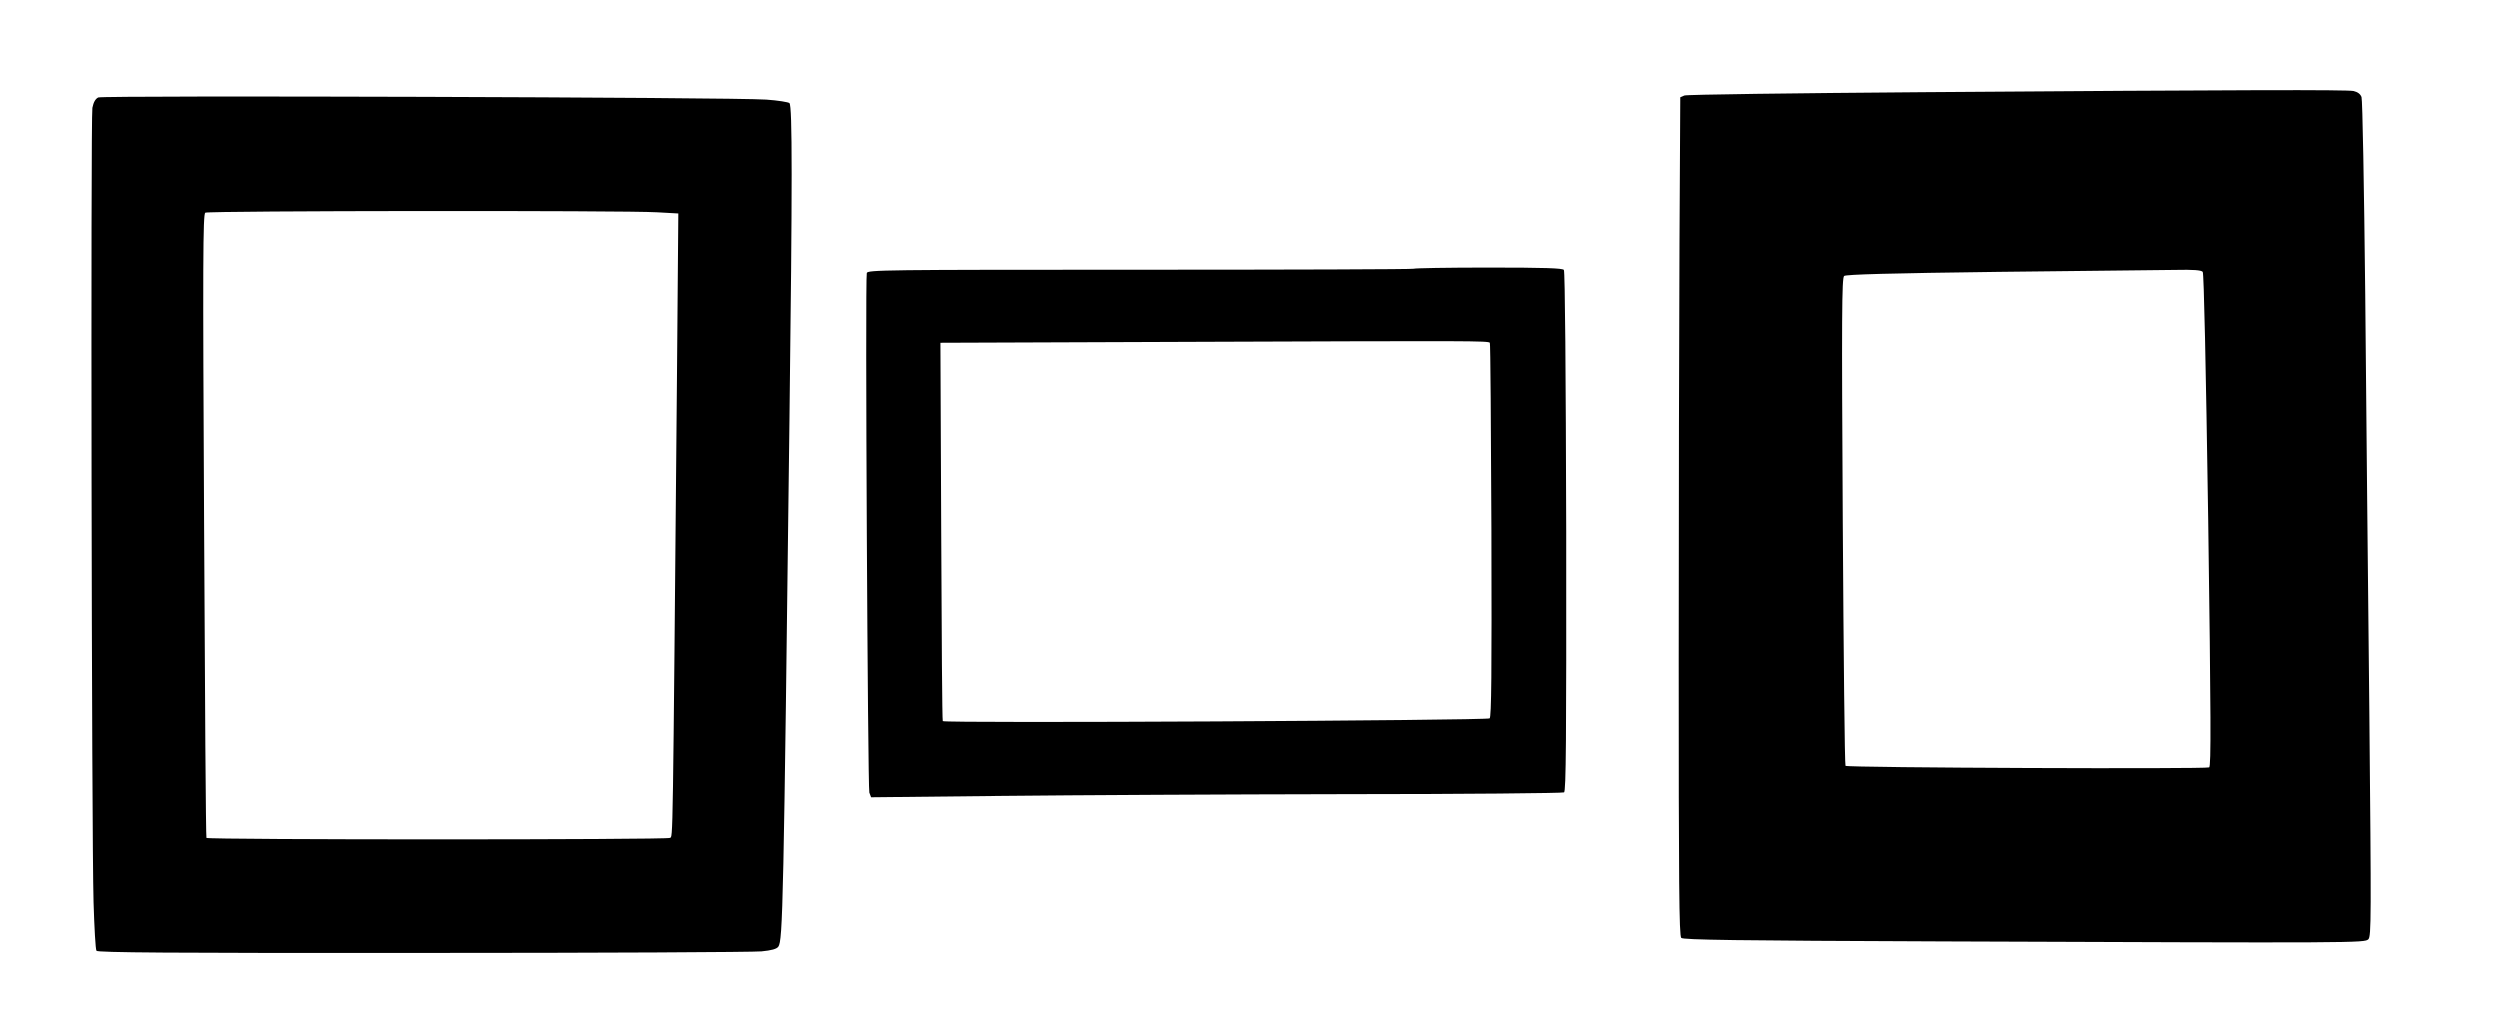 <?xml version="1.0" standalone="no"?>
<!DOCTYPE svg PUBLIC "-//W3C//DTD SVG 20010904//EN"
 "http://www.w3.org/TR/2001/REC-SVG-20010904/DTD/svg10.dtd">
<svg version="1.0" xmlns="http://www.w3.org/2000/svg"
 width="1280pt" height="528pt" viewBox="0 0 1280 528"
 preserveAspectRatio="xMidYMid meet">
<g transform="translate(0,528) scale(0.1,-0.1)"
fill="#000000" stroke="none">
<path d="M9845 4808 c-660 -5 -1209 -12 -1221 -17 l-21 -9 -4 -744 c-2 -408
-4 -1374 -4 -2145 0 -1137 2 -1404 13 -1415 11 -10 269 -14 1345 -18 2124 -8
2153 -8 2173 11 15 16 15 105 5 1165 -7 632 -16 1593 -21 2136 -6 559 -14 997
-19 1011 -6 16 -20 26 -41 31 -38 7 -556 6 -2205 -6z m1433 -920 c6 -8 16
-473 28 -1271 14 -1007 15 -1260 5 -1266 -14 -9 -1853 -2 -1862 8 -4 3 -10
566 -14 1251 -6 1052 -5 1248 7 1257 10 8 234 14 788 21 426 5 834 9 906 10
95 2 134 -1 142 -10z"/>
<path d="M503 4781 c-14 -7 -24 -23 -30 -53 -9 -50 -4 -3717 6 -4068 4 -130
10 -241 15 -248 6 -9 368 -12 1669 -11 914 0 1695 4 1736 8 51 5 77 12 86 24
23 32 27 206 57 2692 15 1213 15 1612 0 1627 -5 5 -59 14 -119 18 -162 12
-3394 22 -3420 11z m2862 -588 l108 -6 -7 -846 c-22 -2444 -20 -2341 -36
-2351 -15 -10 -2364 -10 -2373 0 -3 3 -8 722 -12 1599 -7 1352 -6 1594 6 1602
16 10 2151 12 2314 2z"/>
<path d="M7238 3904 c-4 -3 -634 -5 -1401 -5 -1313 0 -1396 -1 -1399 -17 -9
-36 5 -2638 13 -2660 l9 -24 668 7 c367 4 1162 8 1767 9 605 0 1106 5 1113 9
10 7 12 259 11 1335 -2 814 -6 1332 -12 1340 -7 9 -97 12 -387 12 -207 0 -379
-3 -382 -6z m390 -379 c3 -2 6 -434 8 -959 2 -735 0 -956 -9 -964 -14 -11
-2794 -26 -2800 -14 -3 4 -6 441 -8 972 l-4 965 1360 5 c1359 5 1444 5 1453
-5z"/>
</g>
</svg>
